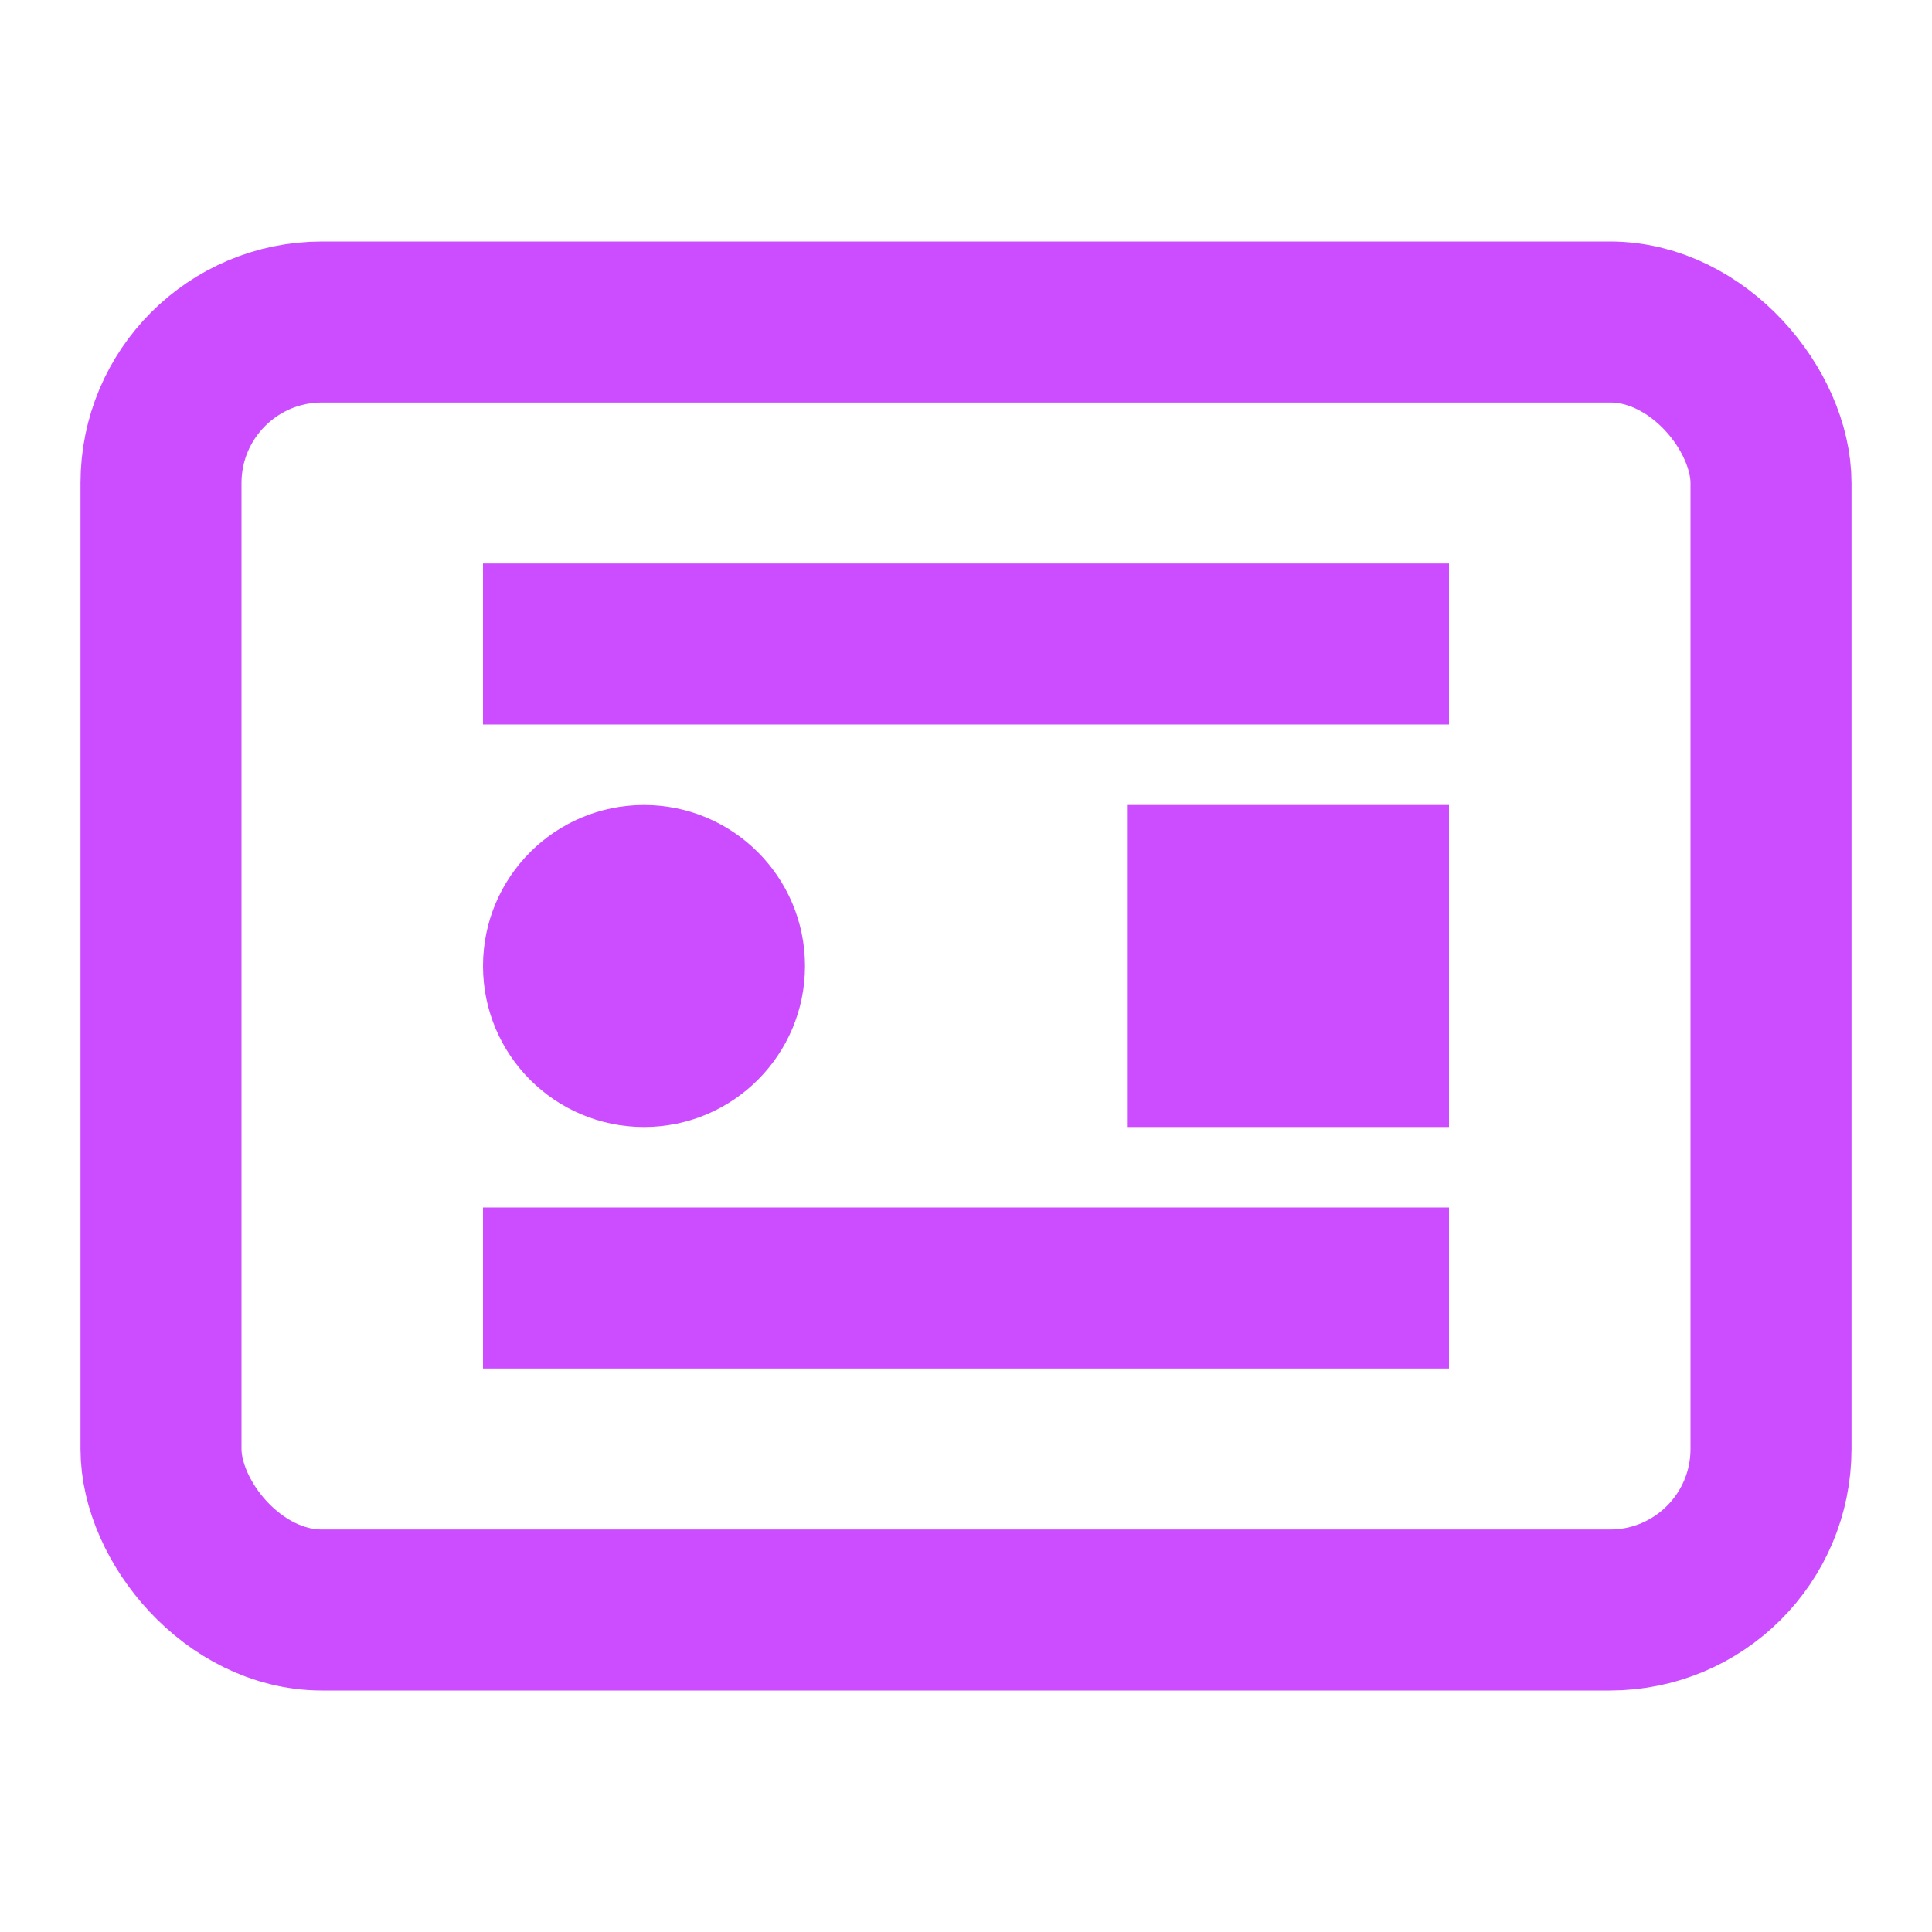 <svg width="60" height="60" viewBox="0 0 24 24" fill="none" xmlns="http://www.w3.org/2000/svg">
  <rect x="2" y="4" width="20" height="16" rx="2" stroke="#cc4dff" stroke-width="2" fill="none"/>
  <circle cx="8" cy="12" r="2" fill="#cc4dff"/>
  <path d="M14 10h4v4h-4z" fill="#cc4dff"/>
  <path d="M6 8h12" stroke="#cc4dff" stroke-width="2"/>
  <path d="M6 16h12" stroke="#cc4dff" stroke-width="2"/>
</svg>
